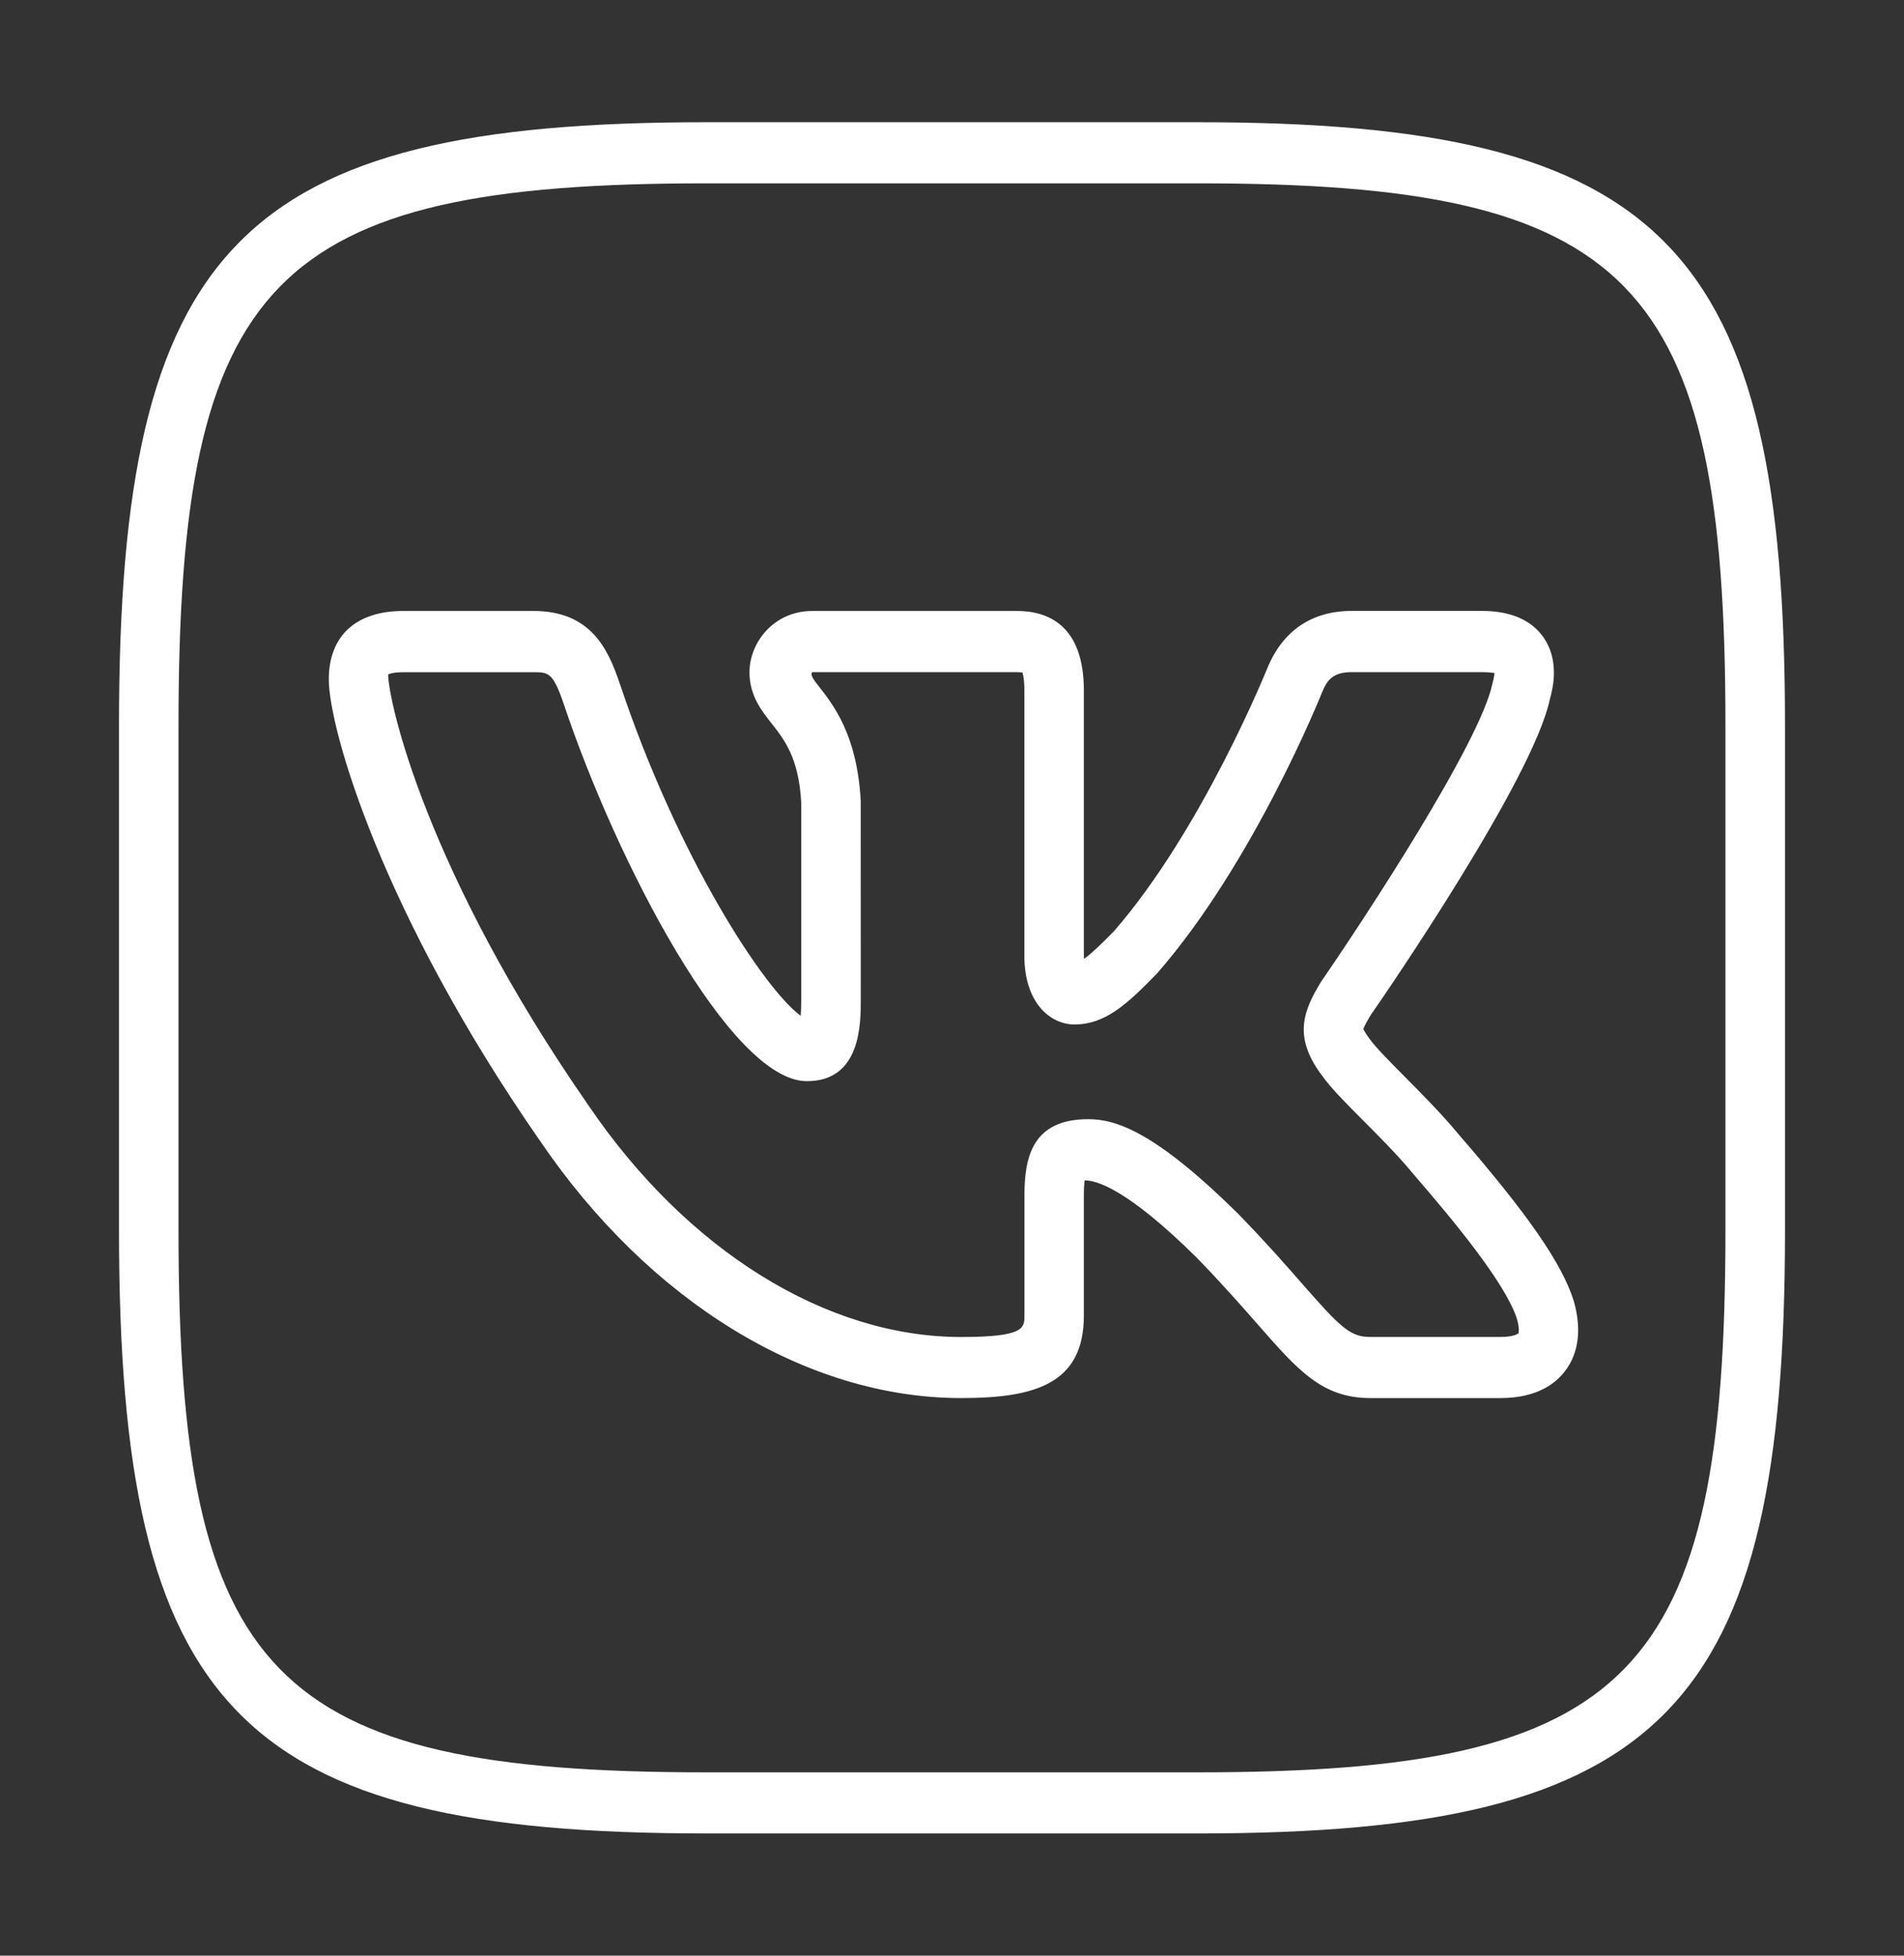 <?xml version="1.0" encoding="UTF-8"?> <svg xmlns="http://www.w3.org/2000/svg" width="74" height="76" viewBox="0 0 74 76" fill="none"><rect x="0" y="0" width="74" height="76" fill="#333333" stroke="none"/> <path d="M46.574 71.25H27.426C9.312 71.25 4.625 66.436 4.625 47.833V28.168C4.625 9.564 9.312 4.75 27.426 4.75H46.571C64.688 4.75 69.375 9.564 69.375 28.168V47.833C69.375 66.436 64.688 71.25 46.574 71.25ZM27.426 7.125C10.575 7.125 6.938 10.861 6.938 28.168V47.833C6.938 65.139 10.575 68.875 27.426 68.875H46.571C63.423 68.875 67.06 65.139 67.06 47.833V28.168C67.062 10.861 63.425 7.125 46.574 7.125H27.426Z" fill="white"></path> <path d="M58.319 54.331H53.26C51.386 54.331 50.448 53.255 48.887 51.473C48.272 50.773 47.518 49.911 46.516 48.88C43.755 46.146 42.585 45.871 42.155 45.871C42.139 45.987 42.125 46.172 42.125 46.462V51.122C42.125 53.784 40.219 54.331 37.354 54.331C31.351 54.331 25.227 50.585 20.973 44.313C14.844 35.49 12.779 28.317 12.779 26.401C12.779 24.712 13.834 23.743 15.67 23.743H20.73C22.95 23.743 23.627 25.199 24.087 26.562C26.365 33.381 29.723 38.461 31.12 39.475C31.131 39.321 31.14 39.116 31.14 38.841V31.189C31.046 29.457 30.486 28.745 29.991 28.118C29.587 27.605 29.129 27.023 29.129 26.125C29.129 24.98 30.063 23.743 31.573 23.743H39.523C40.712 23.743 42.125 24.28 42.125 26.84V37.136C42.125 37.183 42.127 37.226 42.13 37.266C42.391 37.081 42.763 36.732 43.297 36.185C46.718 32.255 49.238 26.011 49.264 25.947C49.867 24.498 50.996 23.741 52.536 23.741H57.596C58.689 23.741 59.487 24.078 59.966 24.738C60.285 25.177 60.59 25.959 60.234 27.18C59.582 30.265 53.905 38.539 53.257 39.472C53.209 39.556 53.012 39.883 52.987 39.995C52.994 39.995 53.035 40.111 53.227 40.368C53.461 40.698 54.037 41.278 54.594 41.84C55.283 42.534 56.062 43.32 56.682 44.073C59.411 47.224 60.713 49.113 61.168 50.566C61.548 51.91 61.212 52.756 60.861 53.233C60.502 53.737 59.767 54.331 58.319 54.331ZM42.294 43.493C43.339 43.493 44.851 43.933 48.135 47.184C49.19 48.267 49.971 49.158 50.607 49.885C52.12 51.616 52.487 51.956 53.257 51.956H58.317C58.796 51.956 58.99 51.844 59.015 51.813C59.015 51.813 59.073 51.668 58.96 51.267C58.534 49.908 56.587 47.54 54.938 45.633C54.344 44.911 53.62 44.184 52.977 43.541C52.263 42.824 51.701 42.256 51.38 41.795C50.228 40.273 50.679 39.249 51.338 38.161C53.051 35.677 57.51 28.878 57.998 26.59C58.065 26.348 58.081 26.215 58.081 26.151C58.04 26.156 57.885 26.12 57.596 26.12H52.536C51.844 26.12 51.595 26.396 51.398 26.868C51.296 27.122 48.711 33.533 44.979 37.819C43.79 39.043 42.95 39.812 41.757 39.812C40.821 39.812 39.812 38.974 39.812 37.138V26.842C39.812 26.386 39.759 26.194 39.734 26.127C39.708 26.137 39.646 26.123 39.523 26.12H31.573C31.46 26.21 31.659 26.462 31.79 26.628C32.398 27.4 33.314 28.567 33.453 31.127L33.455 38.846C33.455 39.793 33.455 42.016 31.36 42.016C28.393 42.016 23.962 33.492 21.904 27.341C21.493 26.123 21.301 26.123 20.732 26.123H15.672C15.219 26.123 15.085 26.213 15.085 26.213C15.094 27.236 16.528 33.822 22.864 42.947C26.694 48.593 32.107 51.958 37.356 51.958C39.815 51.958 39.815 51.609 39.815 51.124V46.465C39.815 44.994 40.108 43.493 42.294 43.493Z" fill="white"></path> </svg> 